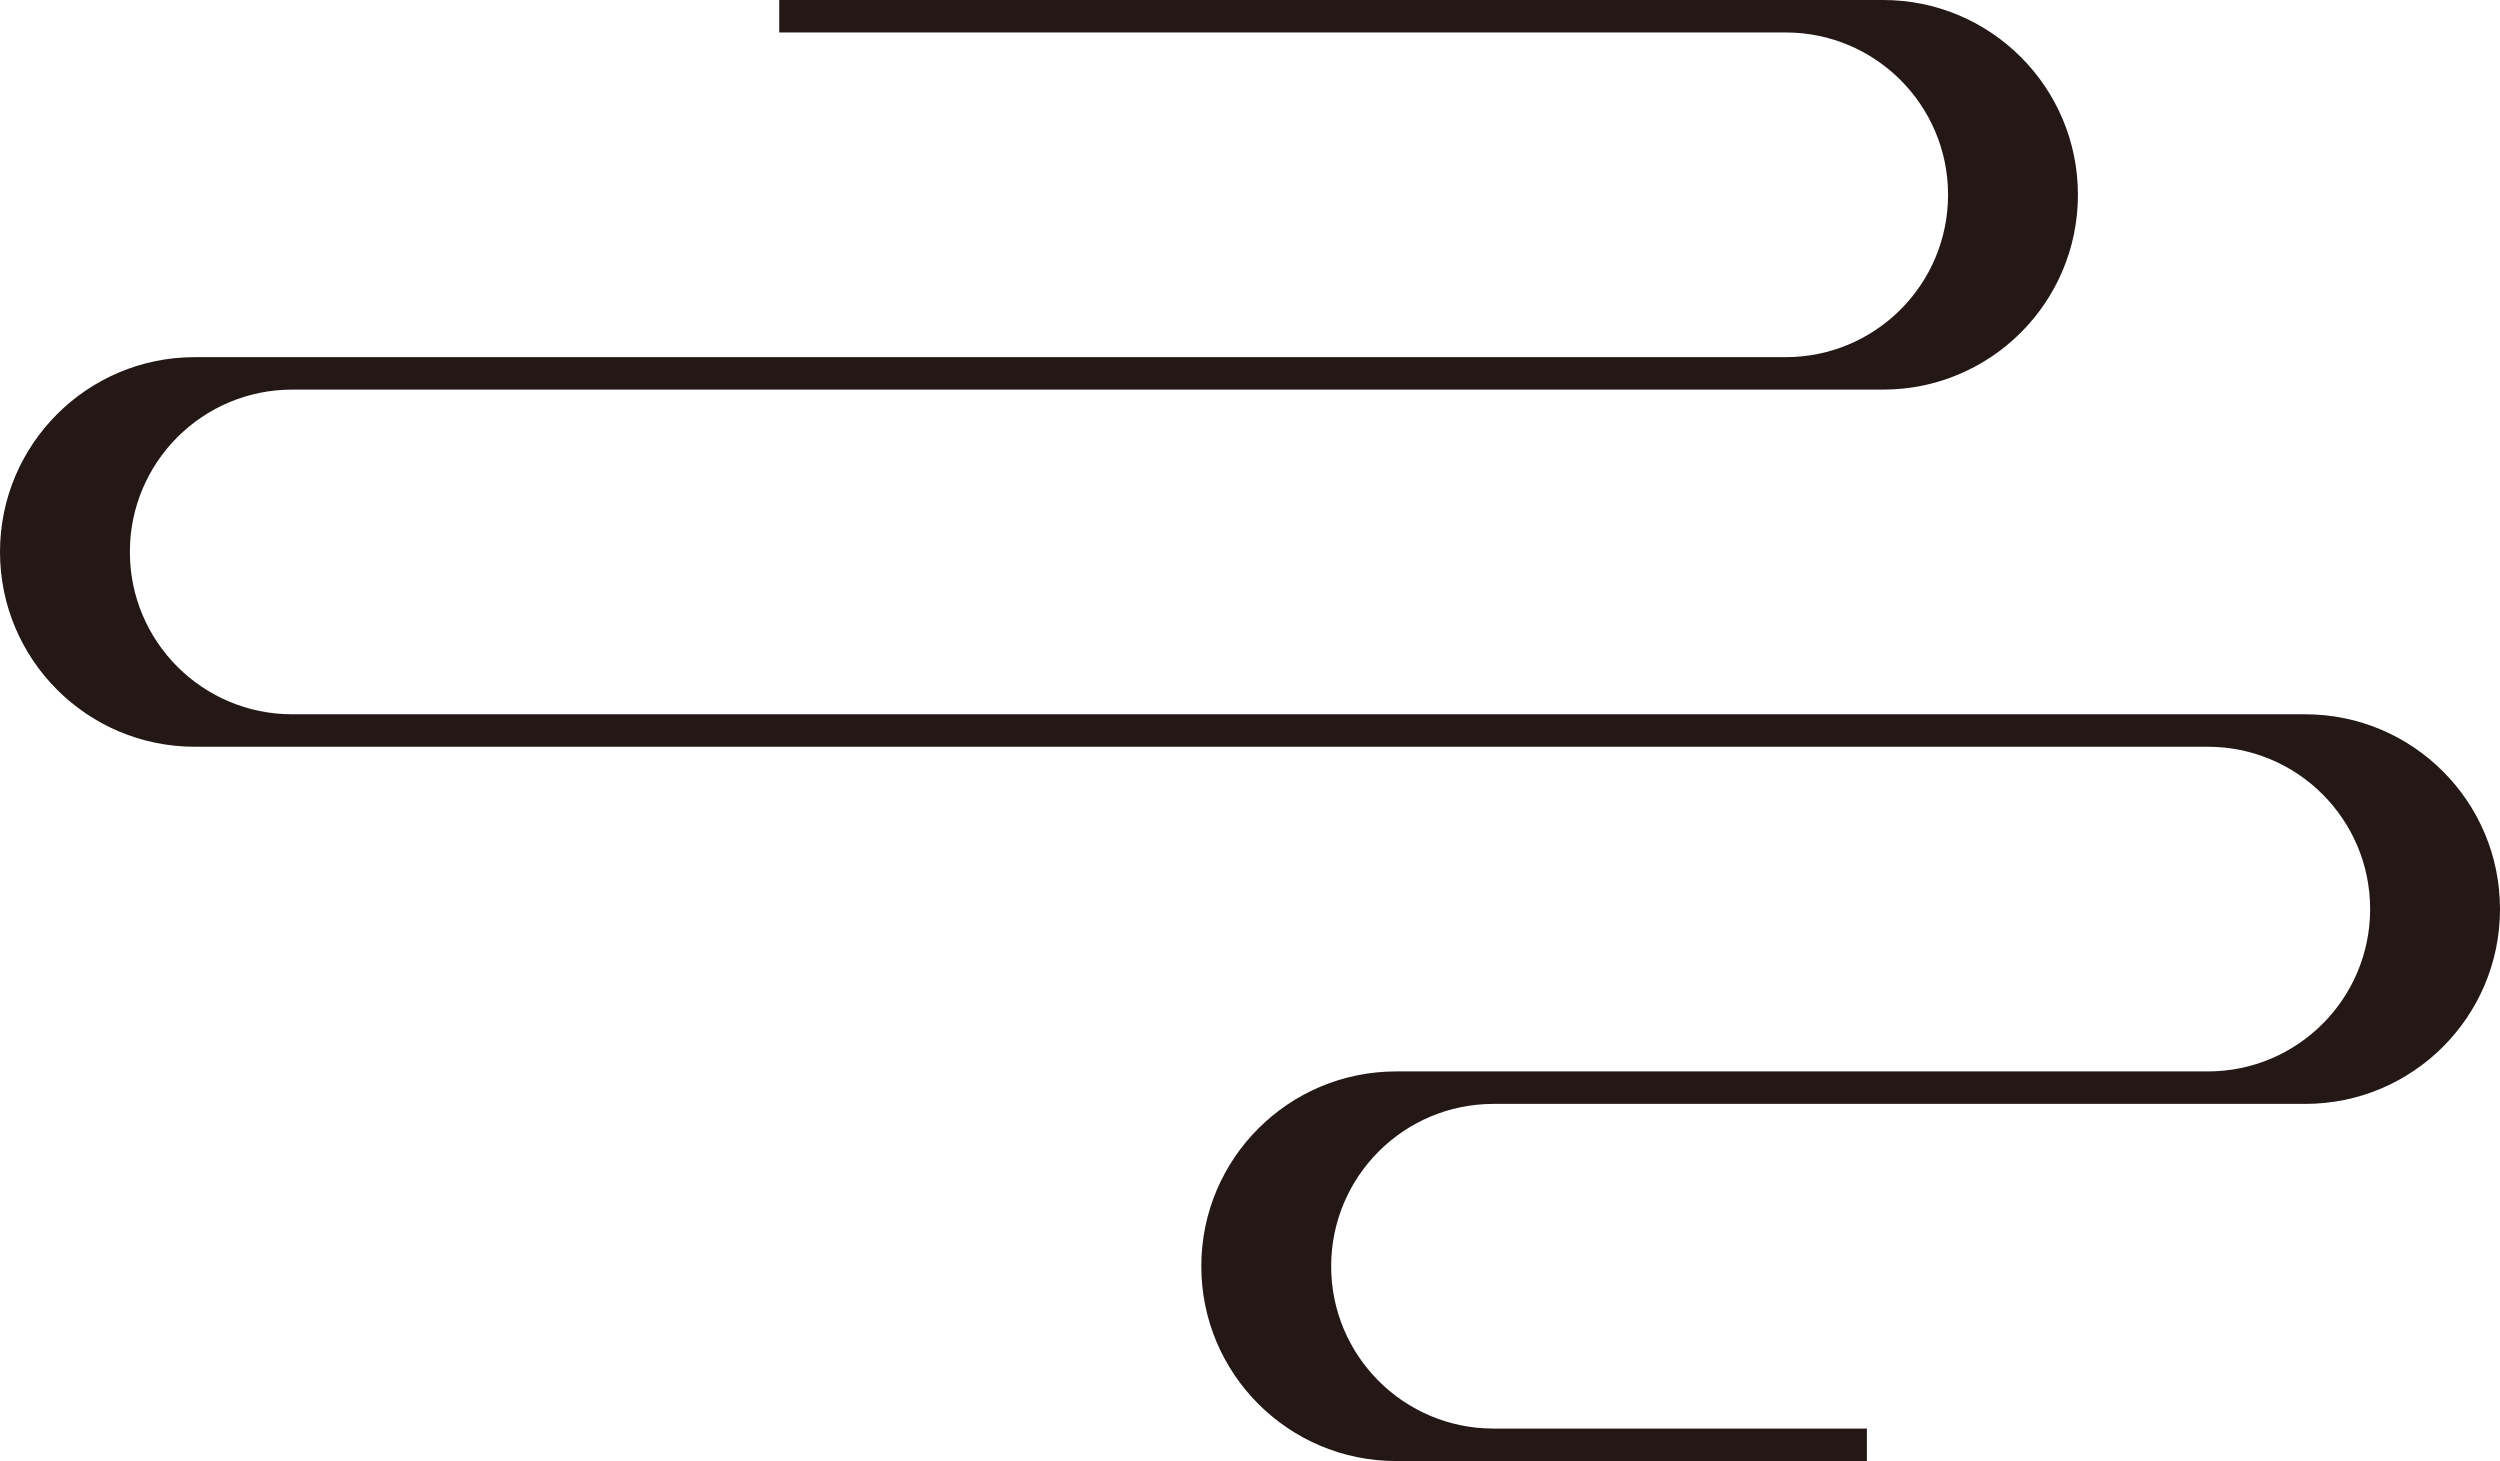 <svg width="154" height="90" viewBox="0 0 154 90" fill="none" xmlns="http://www.w3.org/2000/svg">
<path id="Union" fill-rule="evenodd" clip-rule="evenodd" d="M48 0H116C122.627 0 128 5.373 128 12C128 18.627 122.627 24 116 24H100H48H18C12.477 24 8 28.477 8 34C8 39.523 12.477 44 18 44H98H100H142C148.627 44 154 49.373 154 56C154 62.627 148.627 68 142 68H115H98H92C86.477 68 82 72.477 82 78C82 83.523 86.477 88 92 88H115V90H86C79.373 90 74 84.627 74 78C74 71.373 79.373 66 86 66H98H115H136C141.523 66 146 61.523 146 56C146 50.477 141.523 46 136 46H100H98H12C5.373 46 0 40.627 0 34C0 27.373 5.373 22 12 22H48H100H110C115.523 22 120 17.523 120 12C120 6.477 115.523 2 110 2H48V0Z" fill="#231815"/>
</svg>
